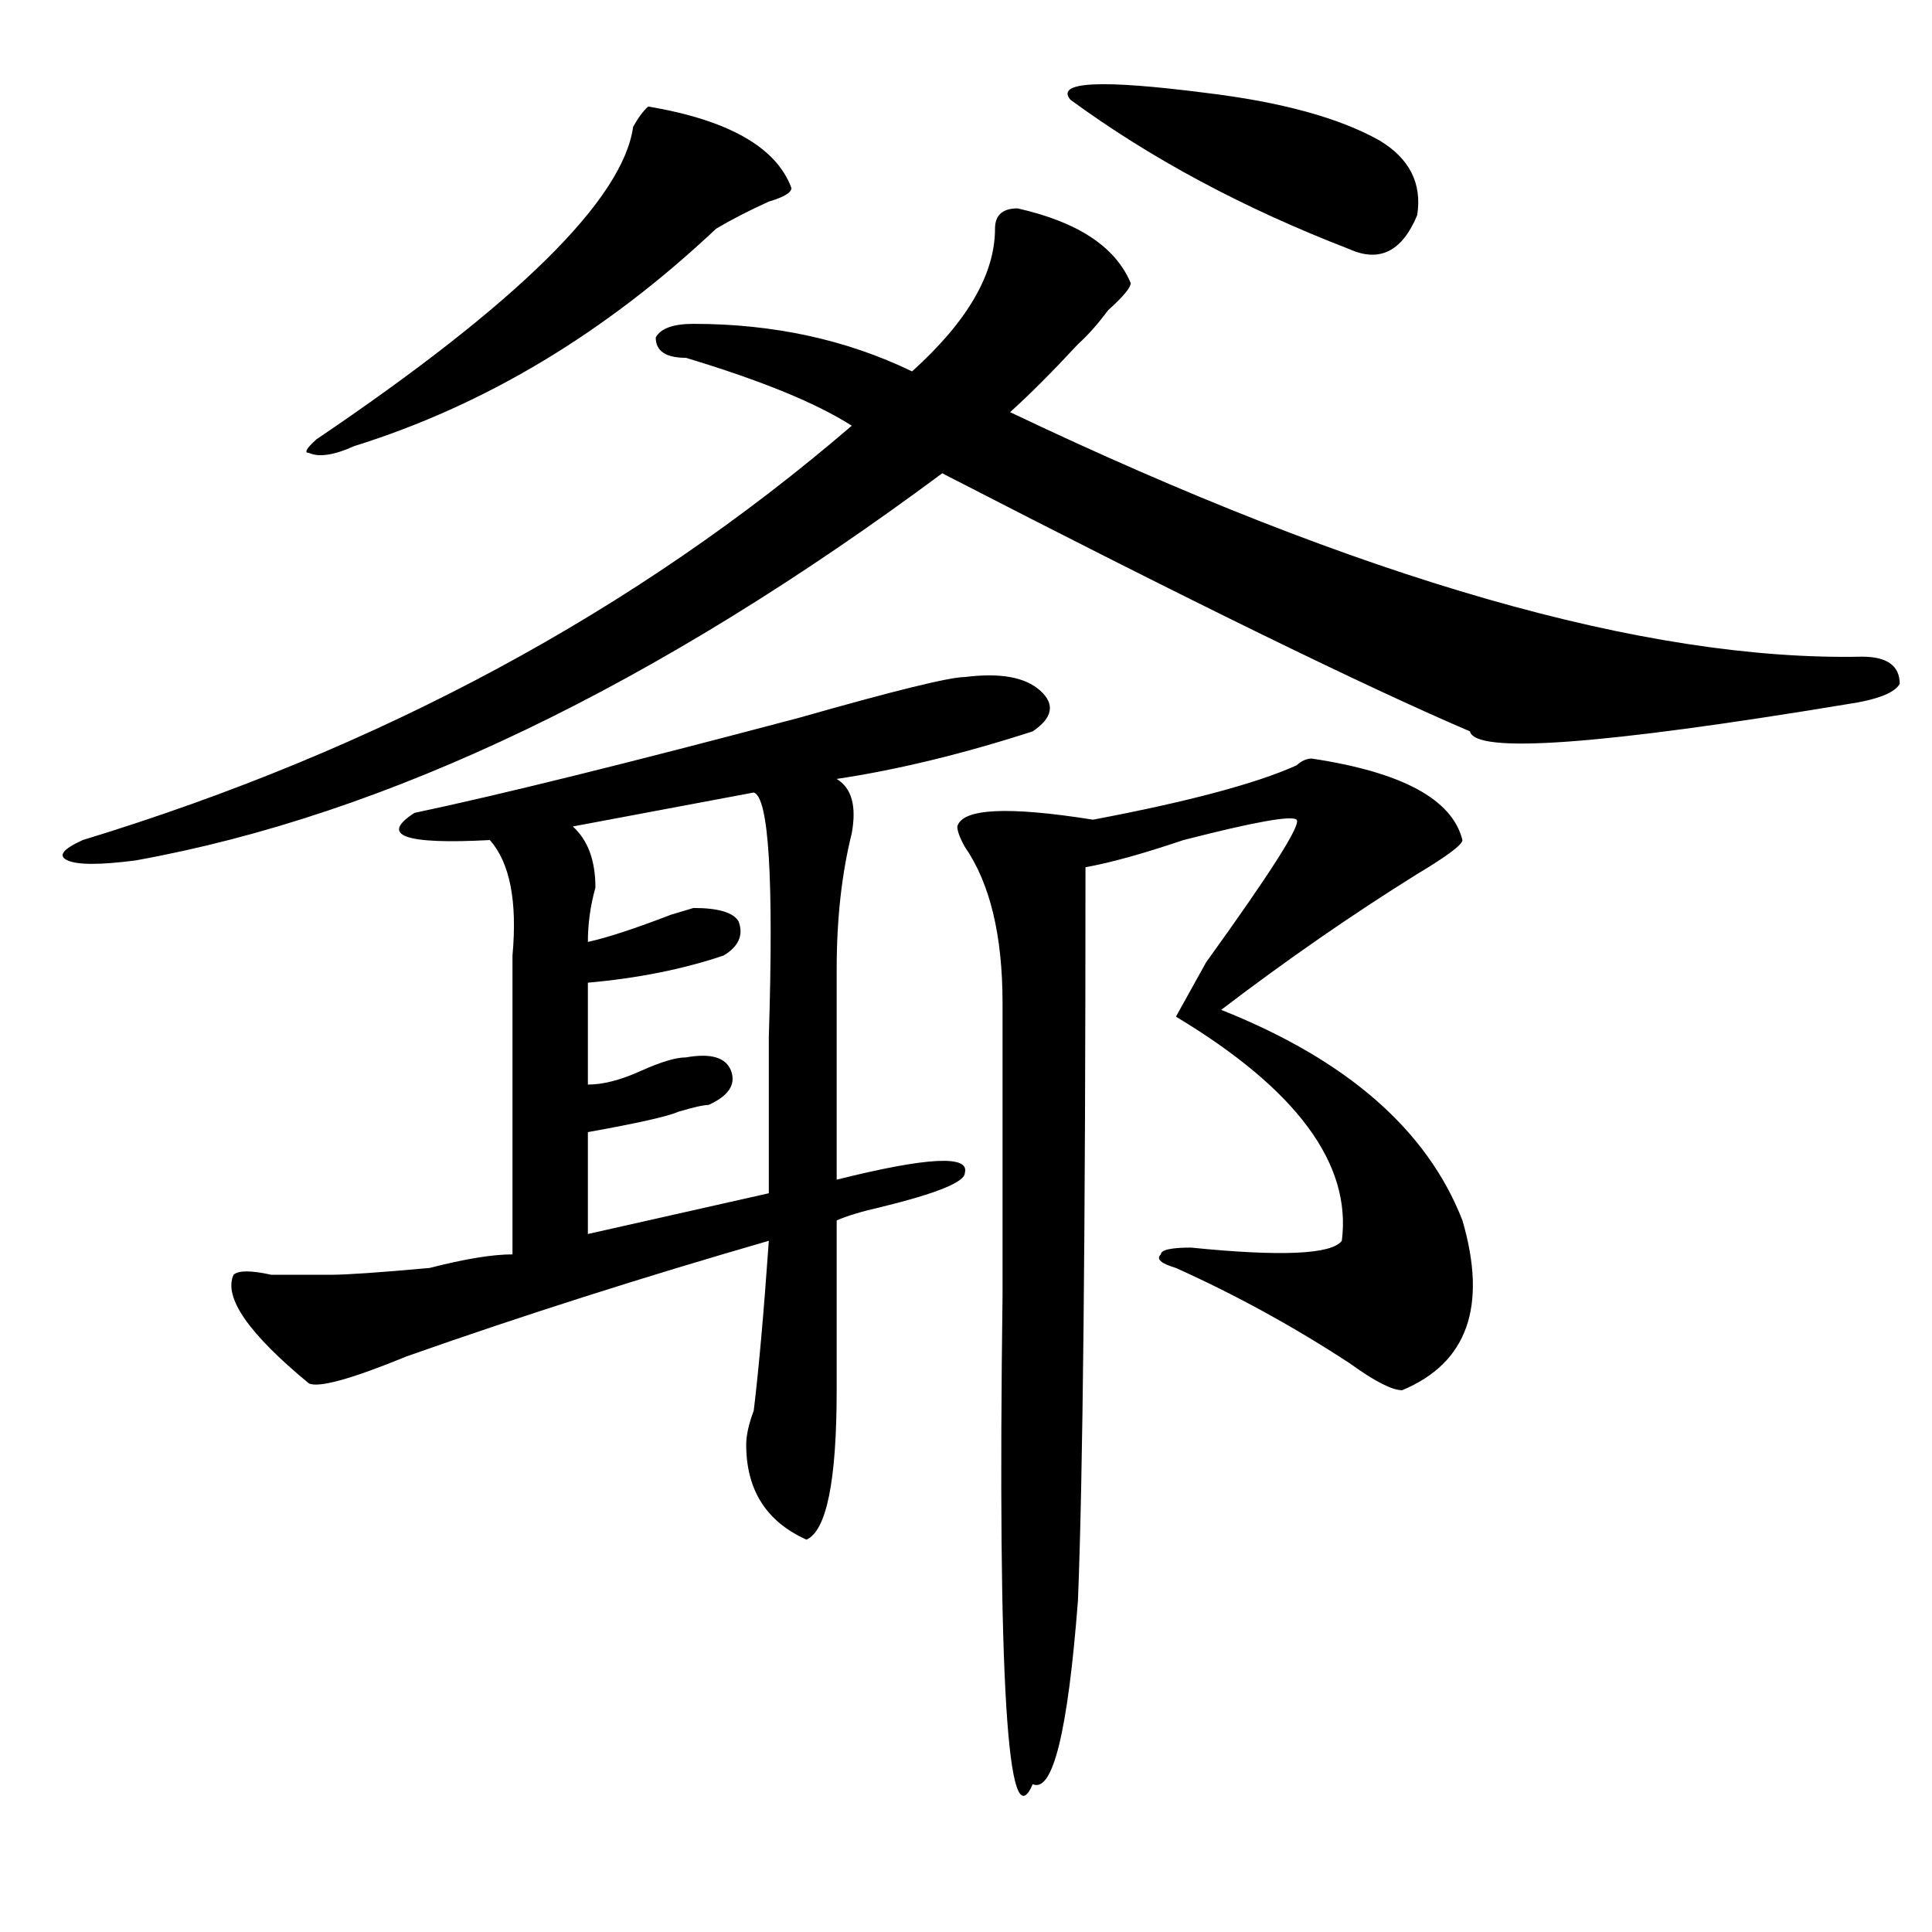 <?xml version="1.0" encoding="utf-8"?>
<!-- Generator: Adobe Illustrator 16.0.0, SVG Export Plug-In . SVG Version: 6.00 Build 0)  -->
<!DOCTYPE svg PUBLIC "-//W3C//DTD SVG 1.1//EN" "http://www.w3.org/Graphics/SVG/1.1/DTD/svg11.dtd">
<svg version="1.1" id="图层_1" xmlns="http://www.w3.org/2000/svg" xmlns:xlink="http://www.w3.org/1999/xlink" x="0px" y="0px"
	 width="1000px" height="1000px" viewBox="0 0 1000 1000" enable-background="new 0 0 1000 1000" xml:space="preserve">
<path d="M526.719,107.859c31.219,7.031,50.73,19.94,58.535,38.672c0,2.362-3.902,7.031-11.707,14.063
	c-5.243,7.031-10.427,12.909-15.609,17.578c-13.048,14.063-24.755,25.818-35.121,35.156
	c182.069,86.737,329.077,128.925,440.965,126.563c12.987,0,19.512,4.725,19.512,14.063c-2.622,4.725-11.707,8.24-27.316,10.547
	c-127.497,21.094-192.556,25.818-195.117,14.063c-54.633-23.4-145.728-67.95-273.164-133.594
	C339.406,355.162,200.202,421.959,70.145,445.359c-18.231,2.362-29.938,2.362-35.121,0c-5.243-2.307-2.622-5.822,7.805-10.547
	C196.3,387.956,328.979,316.49,440.867,220.359c-18.231-11.7-46.828-23.4-85.852-35.156c-10.427,0-15.609-3.516-15.609-10.547
	c2.562-4.669,9.085-7.031,19.512-7.031c41.585,0,79.327,8.24,113.168,24.609c28.597-25.763,42.926-50.372,42.926-73.828
	C515.012,111.375,518.914,107.859,526.719,107.859z M499.402,350.438c18.171-2.307,31.219,0,39.023,7.031s6.464,14.063-3.902,21.094
	c-36.462,11.756-70.242,19.94-101.461,24.609c7.805,4.725,10.366,14.063,7.805,28.125c-5.243,21.094-7.805,44.55-7.805,70.313
	c0,25.818,0,62.128,0,108.984c46.828-11.7,68.901-12.854,66.34-3.516c0,4.725-14.329,10.547-42.926,17.578
	c-10.427,2.362-18.231,4.725-23.414,7.031c0,28.125,0,57.459,0,87.891c0,46.912-5.243,72.675-15.609,77.344
	c-20.853-9.338-31.219-25.763-31.219-49.219c0-4.669,1.28-10.547,3.902-17.578c2.562-21.094,5.183-50.372,7.805-87.891
	c-65.06,18.787-127.497,38.672-187.313,59.766c-28.657,11.756-45.548,16.425-50.73,14.063
	c-31.219-25.763-44.267-44.494-39.023-56.25c2.562-2.307,9.085-2.307,19.512,0c12.987,0,23.414,0,31.219,0s24.694-1.153,50.73-3.516
	c18.171-4.669,32.499-7.031,42.926-7.031c0-44.494,0-91.406,0-140.625c0-4.669,0-9.338,0-14.063
	c2.562-28.125-1.341-48.01-11.707-59.766c-44.267,2.362-57.255-2.307-39.023-14.063c44.206-9.338,110.546-25.763,199.02-49.219
	C462.94,357.469,491.598,350.438,499.402,350.438z M335.504,55.125c41.585,7.031,66.34,21.094,74.145,42.188
	c0,2.362-3.902,4.725-11.707,7.031c-10.427,4.725-19.512,9.394-27.316,14.063c-57.255,53.943-119.692,91.406-187.313,112.5
	c-10.427,4.725-18.231,5.878-23.414,3.516c-2.622,0-1.341-2.307,3.902-7.031c104.022-70.313,158.655-124.2,163.898-161.719
	C330.261,61.003,332.882,57.487,335.504,55.125z M390.137,410.203l-93.656,17.578c7.805,7.031,11.707,17.578,11.707,31.641
	c-2.622,9.394-3.902,18.787-3.902,28.125c10.366-2.307,24.694-7.031,42.926-14.063l11.707-3.516c12.987,0,20.792,2.362,23.414,7.031
	c2.562,7.031,0,12.909-7.805,17.578c-20.853,7.031-44.267,11.756-70.242,14.063v52.734c7.805,0,16.89-2.307,27.316-7.031
	c10.366-4.669,18.171-7.031,23.414-7.031c12.987-2.307,20.792,0,23.414,7.031c2.562,7.031-1.341,12.909-11.707,17.578
	c-2.622,0-7.805,1.209-15.609,3.516c-5.243,2.362-20.853,5.878-46.828,10.547v52.734l93.656-21.094c0-21.094,0-48.01,0-80.859
	C400.503,454.753,397.941,412.565,390.137,410.203z M678.91,392.625c46.828,7.031,72.804,21.094,78.047,42.188
	c0,2.362-7.805,8.24-23.414,17.578c-33.841,21.094-67.681,44.55-101.461,70.313c64.999,25.818,106.644,62.128,124.875,108.984
	c12.987,44.55,2.562,73.828-31.219,87.891c-5.243,0-14.329-4.669-27.316-14.063c-28.657-18.731-58.535-35.156-89.754-49.219
	c-7.805-2.307-10.427-4.669-7.805-7.031c0-2.307,5.183-3.516,15.609-3.516c46.828,4.725,72.804,3.516,78.047-3.516
	c5.183-39.825-23.414-78.497-85.852-116.016l15.609-28.125c33.78-46.856,49.39-71.466,46.828-73.828
	c-2.622-2.307-22.134,1.209-58.535,10.547c-20.853,7.031-37.743,11.756-50.73,14.063c0,189.844-1.341,316.406-3.902,379.688
	c-5.243,67.95-13.048,99.591-23.414,94.922c-13.048,30.432-18.231-53.943-15.609-253.125c0-63.281,0-113.653,0-151.172
	c0-35.156-6.524-62.072-19.512-80.859c-2.622-4.669-3.902-8.185-3.902-10.547c2.562-9.338,25.976-10.547,70.242-3.516
	c49.39-9.338,84.511-18.731,105.363-28.125C673.667,393.834,676.288,392.625,678.91,392.625z M554.035,51.609
	c-7.805-9.338,15.609-10.547,70.242-3.516c39.023,4.725,68.901,12.909,89.754,24.609c15.609,9.394,22.073,22.303,19.512,38.672
	c-7.805,18.787-19.512,24.609-35.121,17.578C643.789,107.859,595.62,82.097,554.035,51.609z"/>
</svg>

